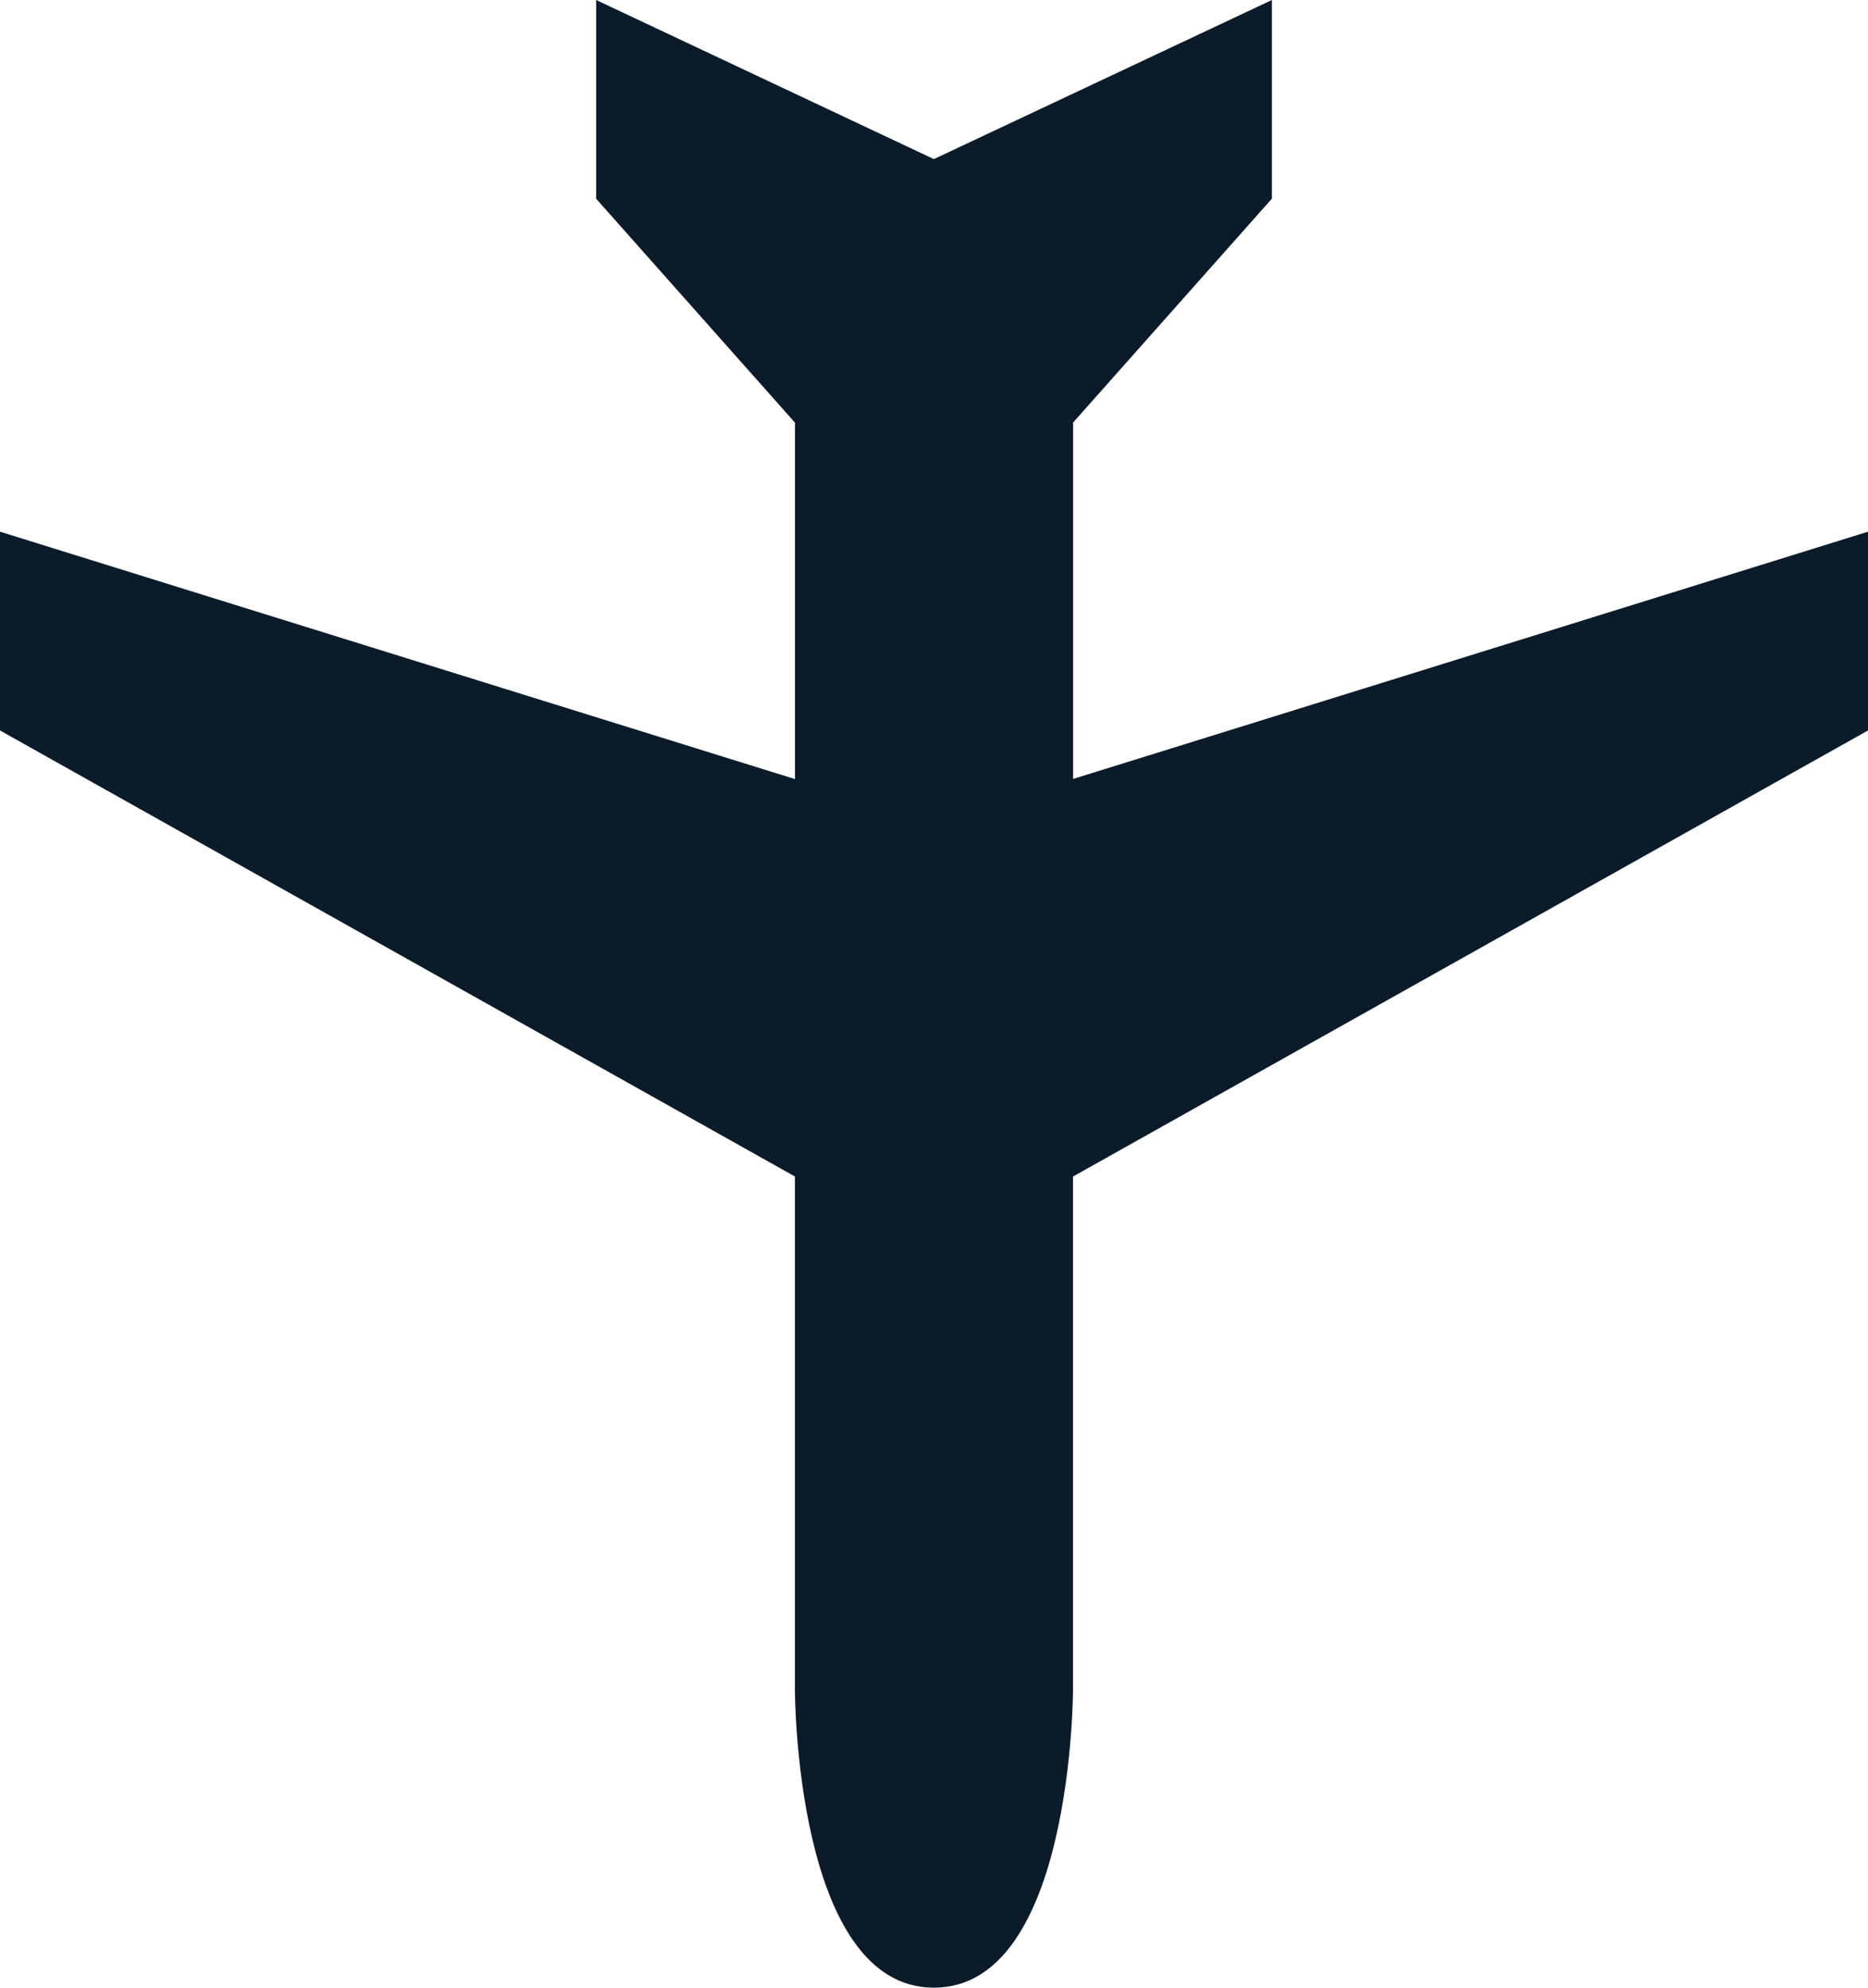 <svg xmlns="http://www.w3.org/2000/svg" width="40.89" height="43.5" viewBox="0 0 40.89 43.5">
  <g id="Group_181" data-name="Group 181" transform="translate(-614 -975)">
    <path id="Path_24" data-name="Path 24" d="M11.636,46.65h4.35l9.761-17.4H36.975s6.525,0,6.525-3.043-6.525-3.045-6.525-3.045H25.748L15.986,5.76h-4.35l5.411,17.4h-7.8l-4.9-4.352H0l3.482,7.4L0,33.6H4.35l4.9-4.352h7.8Z" transform="translate(660.65 975) rotate(90)" fill="#0c1b2a"/>
  </g>
</svg>
